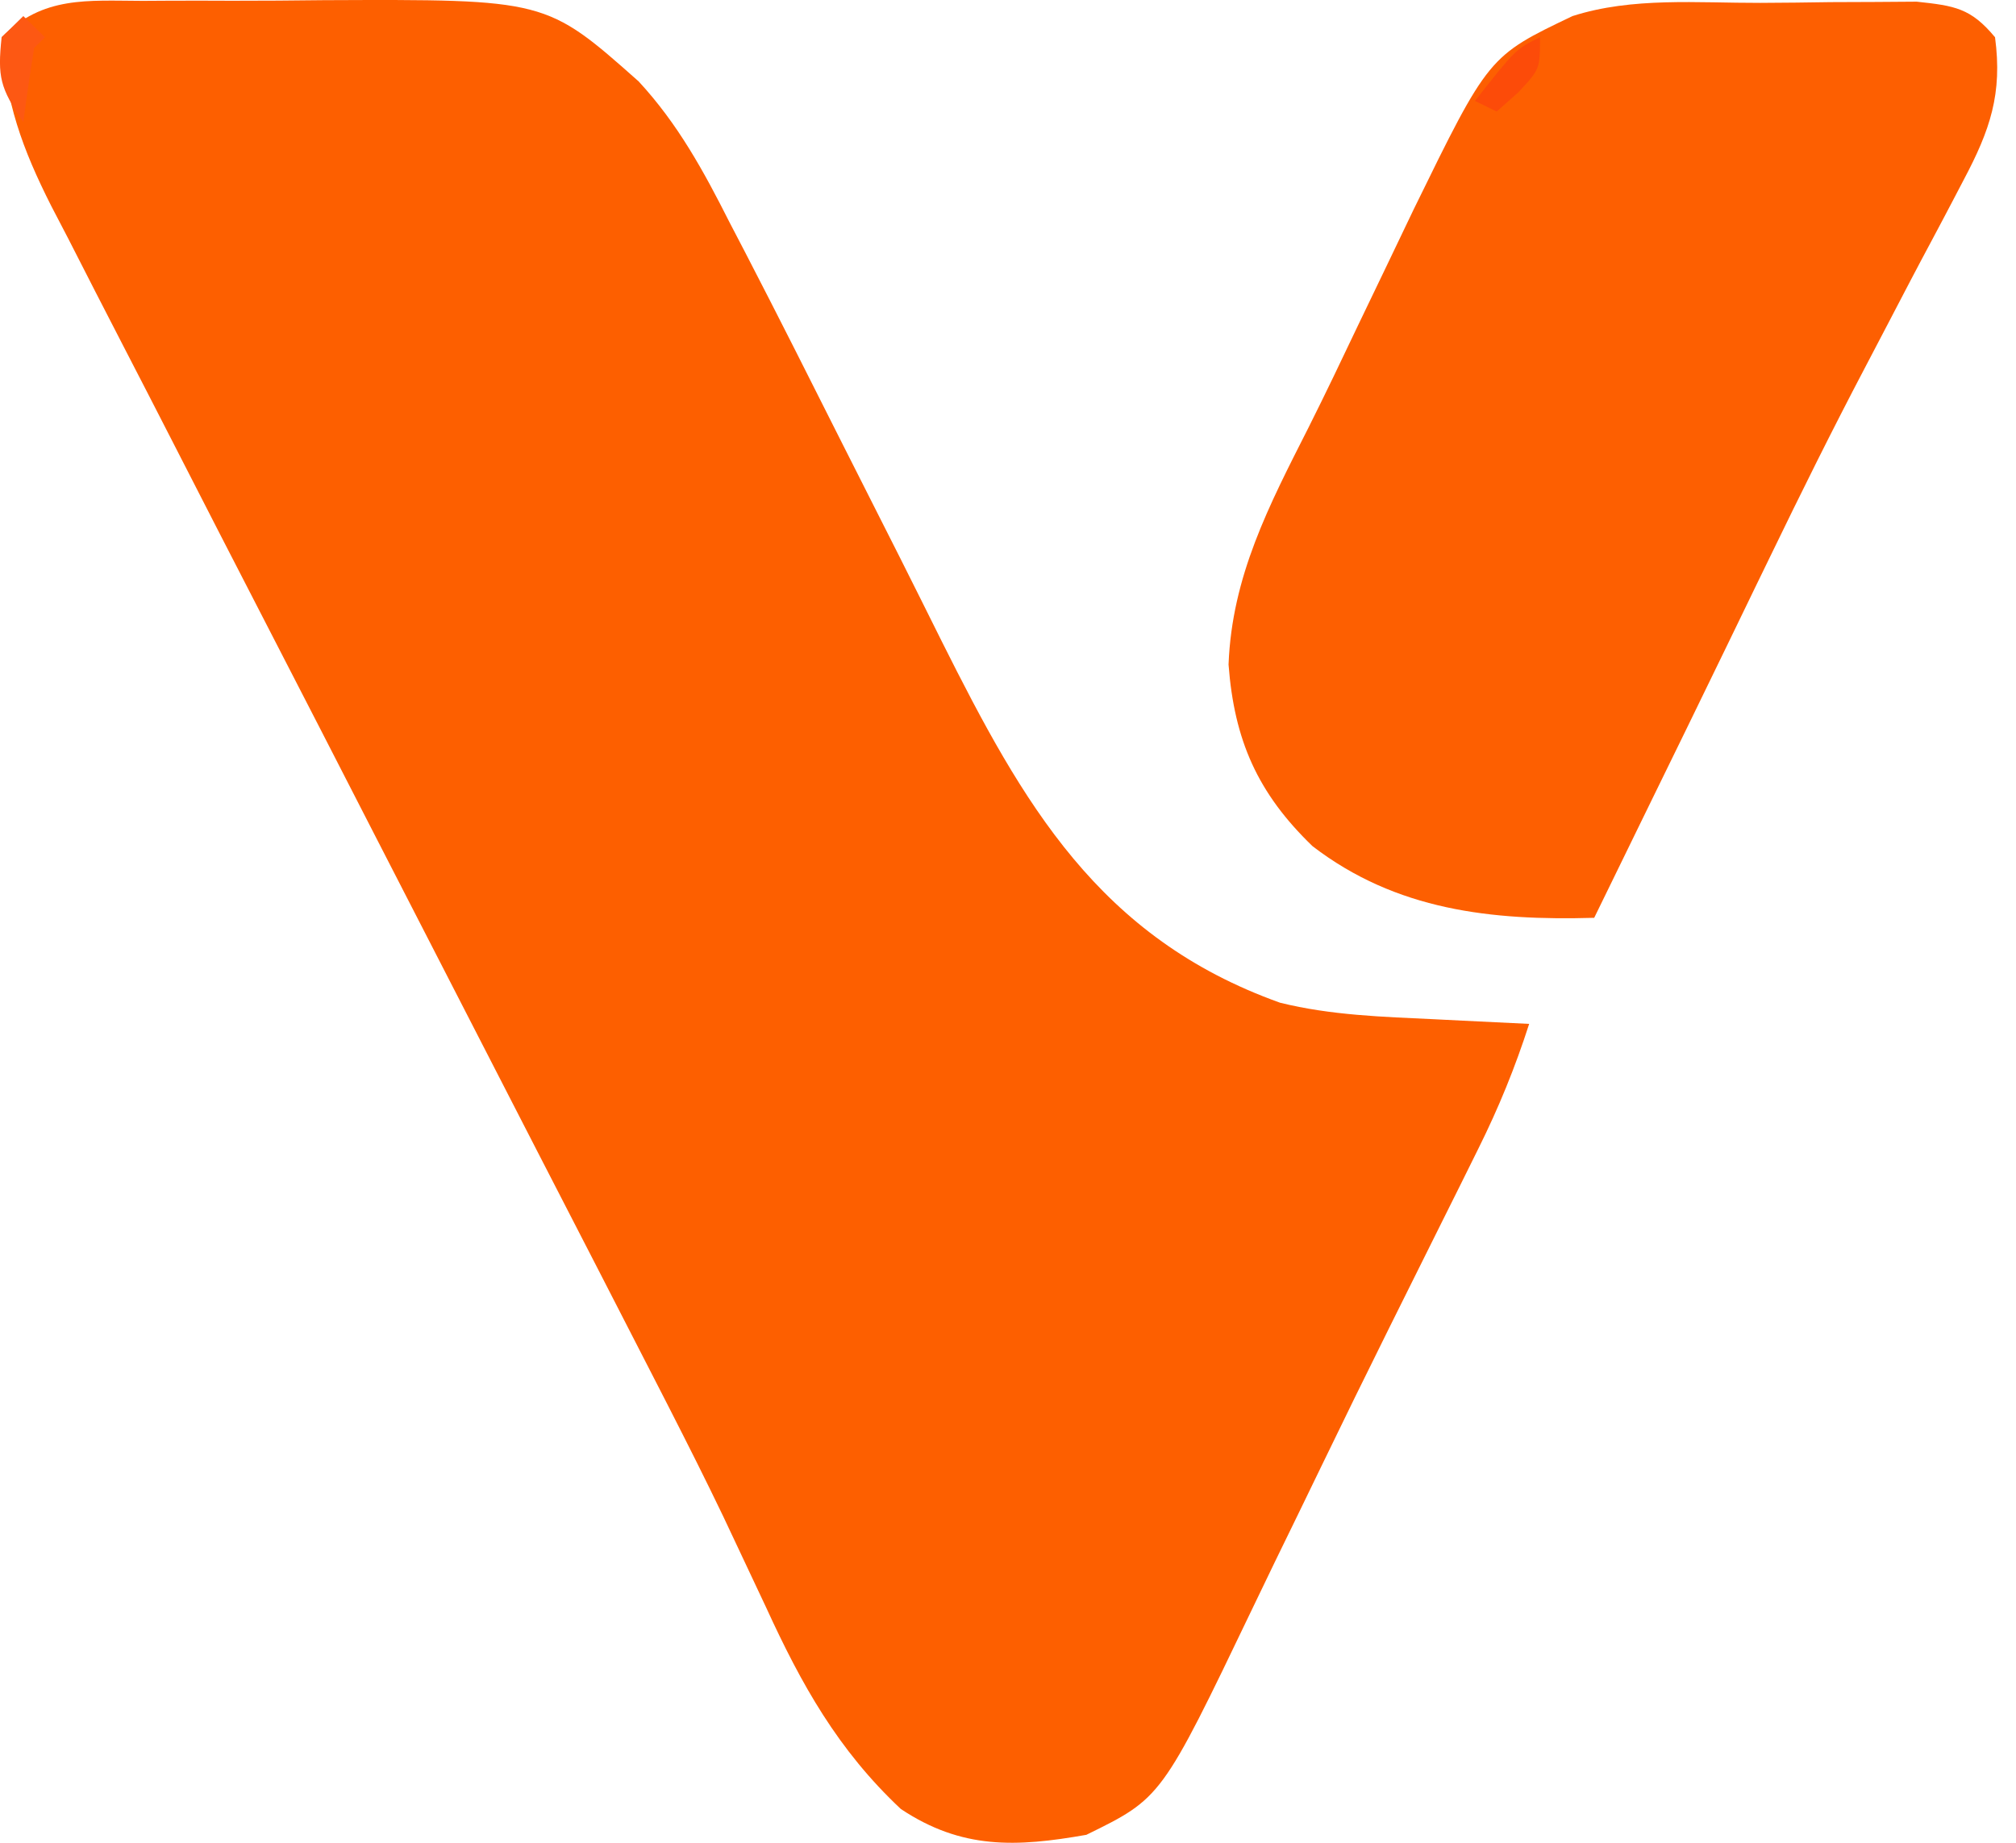 <svg width="35" height="32" viewBox="0 0 35 32" fill="none" xmlns="http://www.w3.org/2000/svg">
<path d="M2.475 0.015C2.641 0.014 2.806 0.013 2.977 0.012C3.327 0.011 3.678 0.011 4.029 0.013C4.56 0.014 5.091 0.009 5.622 0.003C9.48 -0.013 9.48 -0.013 11.088 1.414C11.77 2.152 12.217 2.972 12.665 3.86C12.802 4.123 12.802 4.123 12.942 4.392C13.514 5.496 14.072 6.607 14.631 7.718C14.962 8.375 15.294 9.031 15.626 9.687C15.87 10.172 16.111 10.657 16.353 11.143C17.761 13.953 19.072 16.284 22.222 17.412C23.109 17.632 24.004 17.657 24.914 17.7C25.071 17.707 25.229 17.715 25.391 17.724C25.776 17.743 26.162 17.762 26.548 17.78C26.305 18.535 26.019 19.237 25.665 19.948C25.512 20.258 25.512 20.258 25.355 20.574C25.244 20.798 25.132 21.022 25.02 21.246C24.844 21.6 24.667 21.954 24.491 22.309C24.367 22.558 24.244 22.806 24.12 23.055C23.721 23.858 23.327 24.662 22.937 25.469C22.671 26.02 22.403 26.57 22.135 27.119C22.006 27.385 21.878 27.65 21.751 27.916C20.166 31.222 20.166 31.222 18.86 31.862C17.645 32.076 16.699 32.119 15.639 31.413C14.548 30.389 13.913 29.251 13.3 27.912C13.136 27.563 12.972 27.214 12.807 26.865C12.682 26.599 12.682 26.599 12.554 26.328C12.252 25.698 11.938 25.075 11.62 24.452C11.524 24.265 11.524 24.265 11.426 24.073C10.72 22.694 10.01 21.317 9.301 19.94C8.371 18.133 7.443 16.326 6.515 14.518C5.894 13.306 5.272 12.096 4.648 10.886C4.099 9.822 3.552 8.757 3.007 7.691C2.719 7.129 2.431 6.568 2.141 6.008C1.819 5.385 1.499 4.761 1.181 4.136C1.085 3.953 0.99 3.77 0.892 3.581C0.386 2.581 0.09 1.765 0.028 0.647C0.746 -0.073 1.513 0.012 2.475 0.015Z" fill="#FD5F00"/>
<path d="M30.56 0.05C30.967 0.049 31.374 0.043 31.782 0.037C32.041 0.036 32.301 0.035 32.561 0.034C32.797 0.033 33.032 0.031 33.275 0.029C33.937 0.1 34.215 0.14 34.636 0.647C34.767 1.628 34.55 2.259 34.092 3.123C34.035 3.232 33.978 3.342 33.919 3.454C33.797 3.688 33.673 3.921 33.549 4.154C33.285 4.646 33.027 5.142 32.769 5.637C32.638 5.888 32.506 6.139 32.375 6.39C31.807 7.471 31.265 8.564 30.733 9.663C30.652 9.829 30.572 9.996 30.488 10.167C30.326 10.502 30.164 10.838 30.001 11.173C29.531 12.145 29.056 13.114 28.582 14.084C28.407 14.443 28.232 14.801 28.057 15.16C27.93 15.419 27.803 15.678 27.677 15.938C25.895 15.989 24.241 15.81 22.787 14.694C21.831 13.772 21.428 12.851 21.329 11.54C21.388 10.005 22.031 8.78 22.715 7.429C23.014 6.833 23.3 6.233 23.586 5.631C23.748 5.294 23.91 4.957 24.072 4.62C24.23 4.292 24.387 3.963 24.544 3.634C25.845 0.974 25.845 0.974 27.301 0.279C28.339 -0.054 29.478 0.053 30.56 0.05Z" fill="#FD5F01"/>
<path d="M0.405 0.279C0.529 0.401 0.653 0.522 0.781 0.647C0.719 0.708 0.657 0.769 0.593 0.832C0.524 1.26 0.461 1.69 0.405 2.121C0 1.527 -0.044 1.335 0.028 0.647C0.153 0.526 0.277 0.404 0.405 0.279Z" fill="#FD5813"/>
<path d="M26.736 0.647C26.736 1.2 26.736 1.2 26.36 1.603C26.236 1.713 26.111 1.823 25.984 1.937C25.86 1.876 25.735 1.815 25.607 1.753C26.313 0.855 26.313 0.855 26.736 0.647Z" fill="#FC4B09"/>
</svg>
